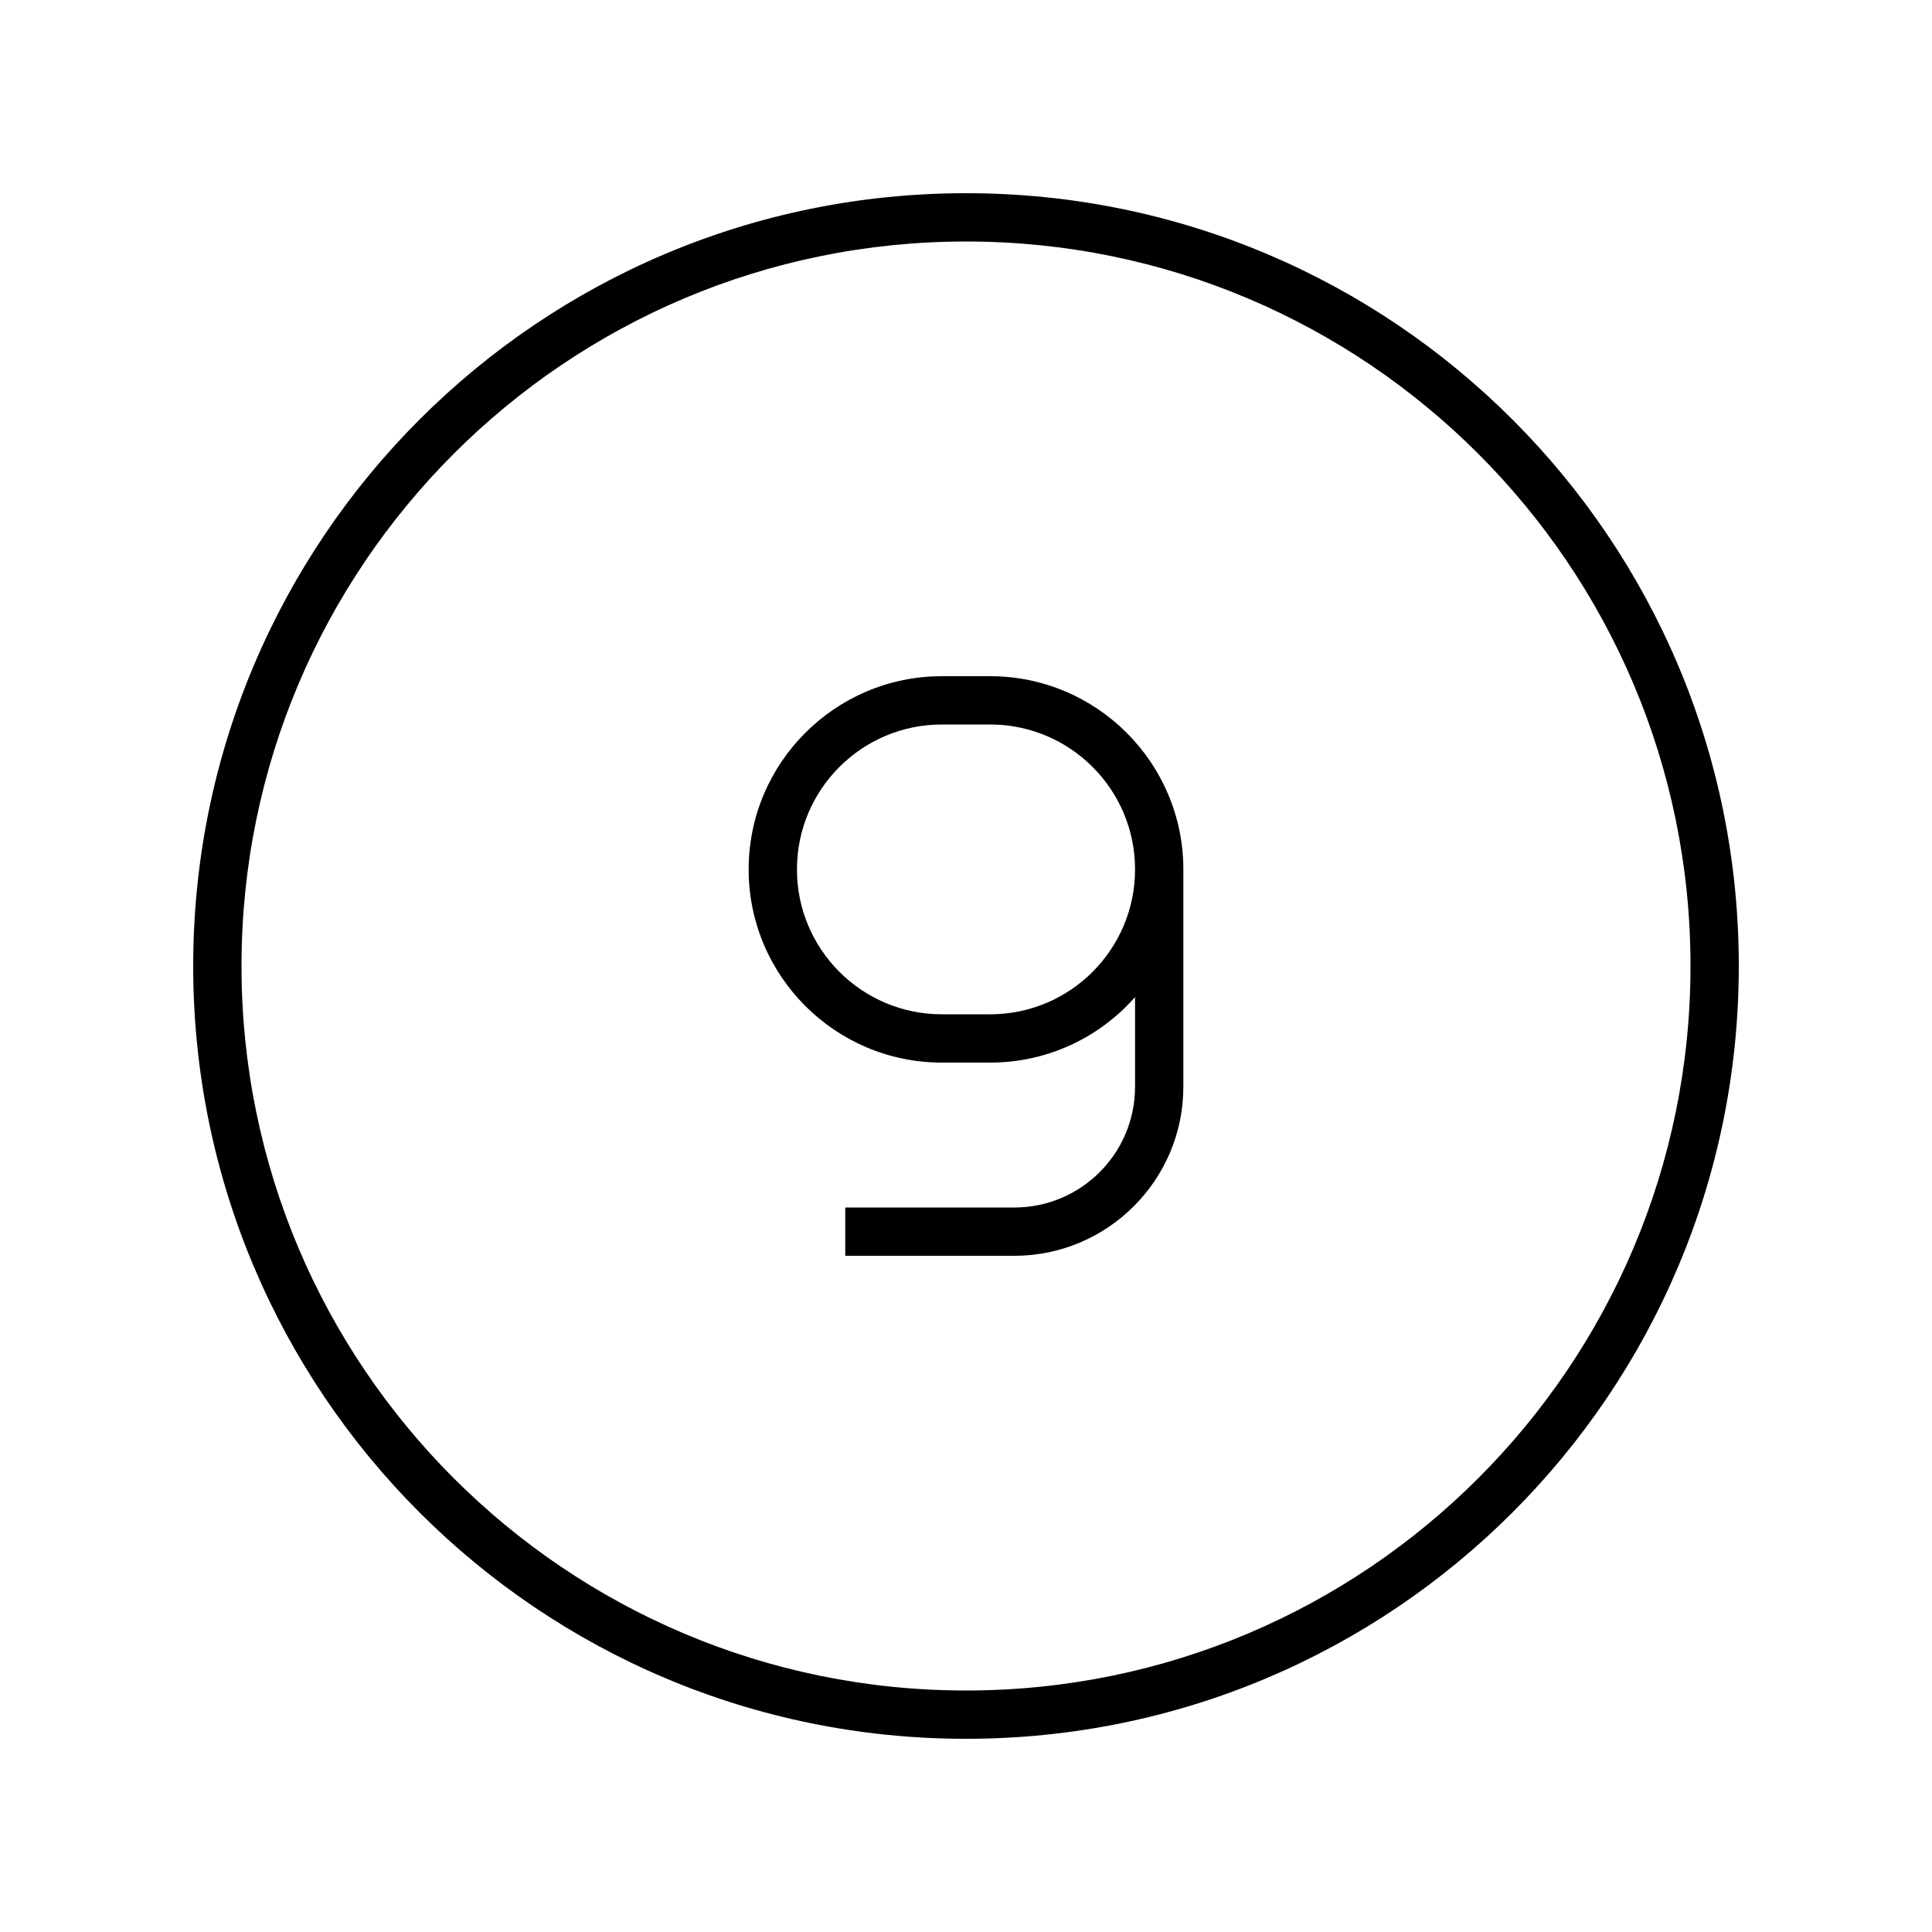<svg xmlns="http://www.w3.org/2000/svg" viewBox="0 0 640 640"><!--! Font Awesome Pro 7.1.0 by @fontawesome - https://fontawesome.com License - https://fontawesome.com/license (Commercial License) Copyright 2025 Fonticons, Inc. --><path fill="currentColor" d="M320 80C452.5 80 560 187.5 560 320C560 452.5 452.5 560 320 560C187.5 560 80 452.5 80 320C80 187.5 187.5 80 320 80zM320 576C461.4 576 576 461.4 576 320C576 178.6 461.4 64 320 64C178.6 64 64 178.6 64 320C64 461.4 178.6 576 320 576zM280 416L336 416C366.9 416 392 390.9 392 360L392 288C392 252.7 363.3 224 328 224L312 224C276.7 224 248 252.7 248 288C248 323.3 276.7 352 312 352L328 352C347.1 352 364.3 343.6 376 330.3L376 360C376 382.1 358.1 400 336 400L280 400L280 416zM328 240C354.5 240 376 261.5 376 288C376 314.5 354.5 336 328 336L312 336C285.5 336 264 314.5 264 288C264 261.5 285.5 240 312 240L328 240z"/></svg>